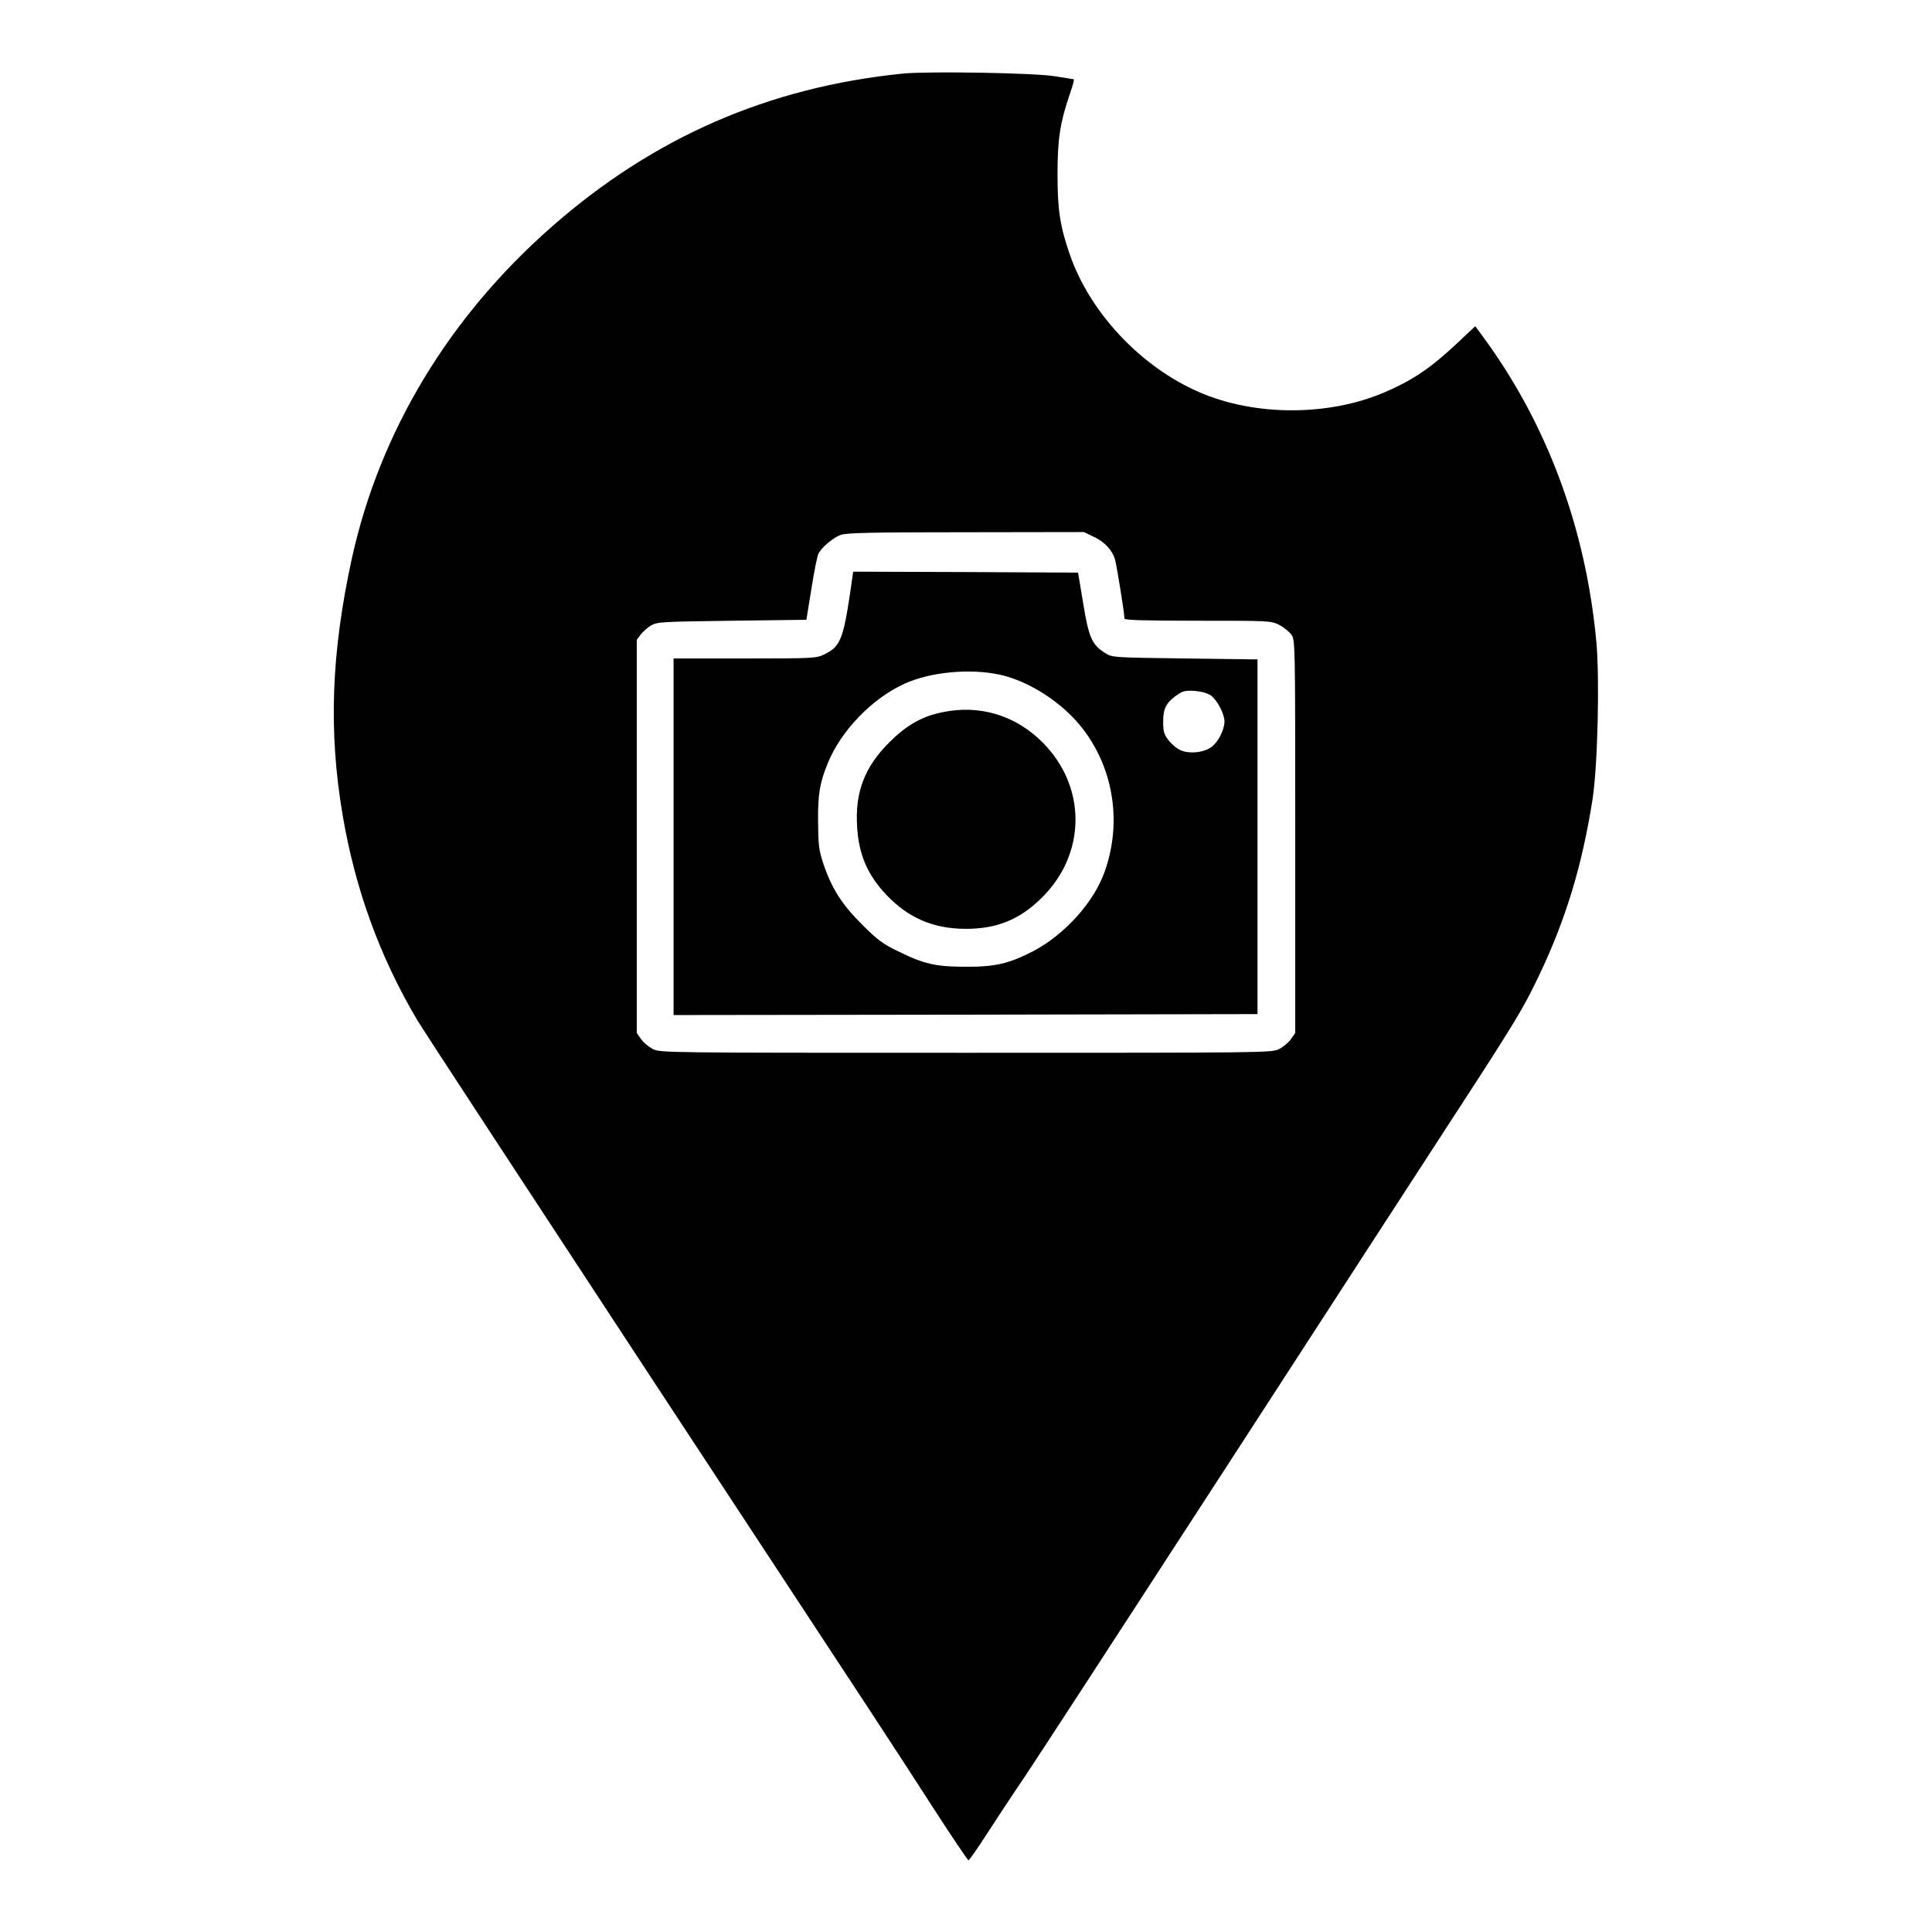 <?xml version="1.0" standalone="no"?>
<!DOCTYPE svg PUBLIC "-//W3C//DTD SVG 20010904//EN"
 "http://www.w3.org/TR/2001/REC-SVG-20010904/DTD/svg10.dtd">
<svg version="1.0" xmlns="http://www.w3.org/2000/svg"
 width="1024pt" height="1024pt" viewBox="0 0 1024 1024"
 preserveAspectRatio="xMidYMid meet">
<g transform="translate(0,1024) scale(0.1,-0.1)"
fill="#000000" stroke="none">
<path d="M4785 9850 c-712 -72 -1322 -338 -1862 -813 -544 -478 -909 -1084
-1057 -1752 -110 -502 -126 -917 -50 -1365 67 -394 196 -749 395 -1086 29 -49
587 -901 1239 -1894 1340 -2038 1265 -1924 1500 -2288 96 -149 179 -271 183
-272 4 0 49 64 99 142 51 79 142 217 204 308 61 91 540 827 1064 1635 524 809
1070 1650 1213 1870 317 487 363 564 442 730 145 303 231 589 286 940 27 176
38 636 20 833 -56 604 -262 1157 -602 1619 l-40 54 -85 -80 c-147 -139 -243
-205 -397 -271 -298 -127 -687 -126 -980 1 -314 136 -585 427 -690 739 -49
144 -62 232 -62 415 0 186 13 273 64 423 16 45 26 82 22 82 -3 1 -49 7 -101
16 -114 18 -668 27 -805 14z m1010 -2454 c57 -26 98 -69 114 -118 9 -29 51
-289 51 -317 0 -8 118 -11 388 -11 382 0 388 0 432 -22 24 -13 53 -36 64 -51
21 -28 21 -34 21 -1070 l0 -1042 -23 -33 c-13 -18 -41 -41 -62 -52 -39 -20
-65 -20 -1660 -20 -1595 0 -1621 0 -1660 20 -21 11 -49 34 -62 52 l-23 33 0
1042 0 1042 21 28 c12 15 36 37 55 48 32 19 57 20 429 25 l394 5 27 166 c14
91 31 174 37 185 19 35 79 85 118 99 32 11 158 14 664 14 l625 1 50 -24z"/>
<path d="M4506 7098 c-37 -247 -53 -286 -138 -327 -43 -20 -57 -21 -421 -21
l-377 0 0 -945 0 -945 1548 2 1547 3 0 940 0 940 -385 5 c-384 5 -385 5 -423
29 -69 43 -87 83 -116 264 l-27 162 -596 3 -596 2 -16 -112z m789 -433 c122
-26 258 -101 364 -200 225 -211 303 -545 196 -845 -57 -162 -212 -334 -380
-422 -126 -65 -201 -83 -355 -82 -161 0 -222 14 -360 82 -81 39 -109 60 -191
142 -107 106 -161 191 -206 325 -23 71 -26 97 -27 220 -1 148 8 202 51 309 71
174 234 343 407 422 135 62 343 82 501 49z m1123 -111 c34 -25 72 -98 72 -139
-1 -45 -34 -109 -70 -135 -41 -29 -114 -37 -161 -17 -20 8 -49 32 -65 53 -25
32 -29 46 -29 100 0 70 17 102 76 142 28 20 44 23 92 20 36 -3 67 -12 85 -24z"/>
<path d="M4990 6464 c-108 -23 -185 -68 -276 -158 -132 -132 -183 -265 -171
-449 9 -148 55 -254 155 -360 117 -123 249 -179 417 -180 169 -1 291 49 410
168 234 234 234 588 -1 822 -145 144 -336 200 -534 157z"/>
</g>
</svg>
